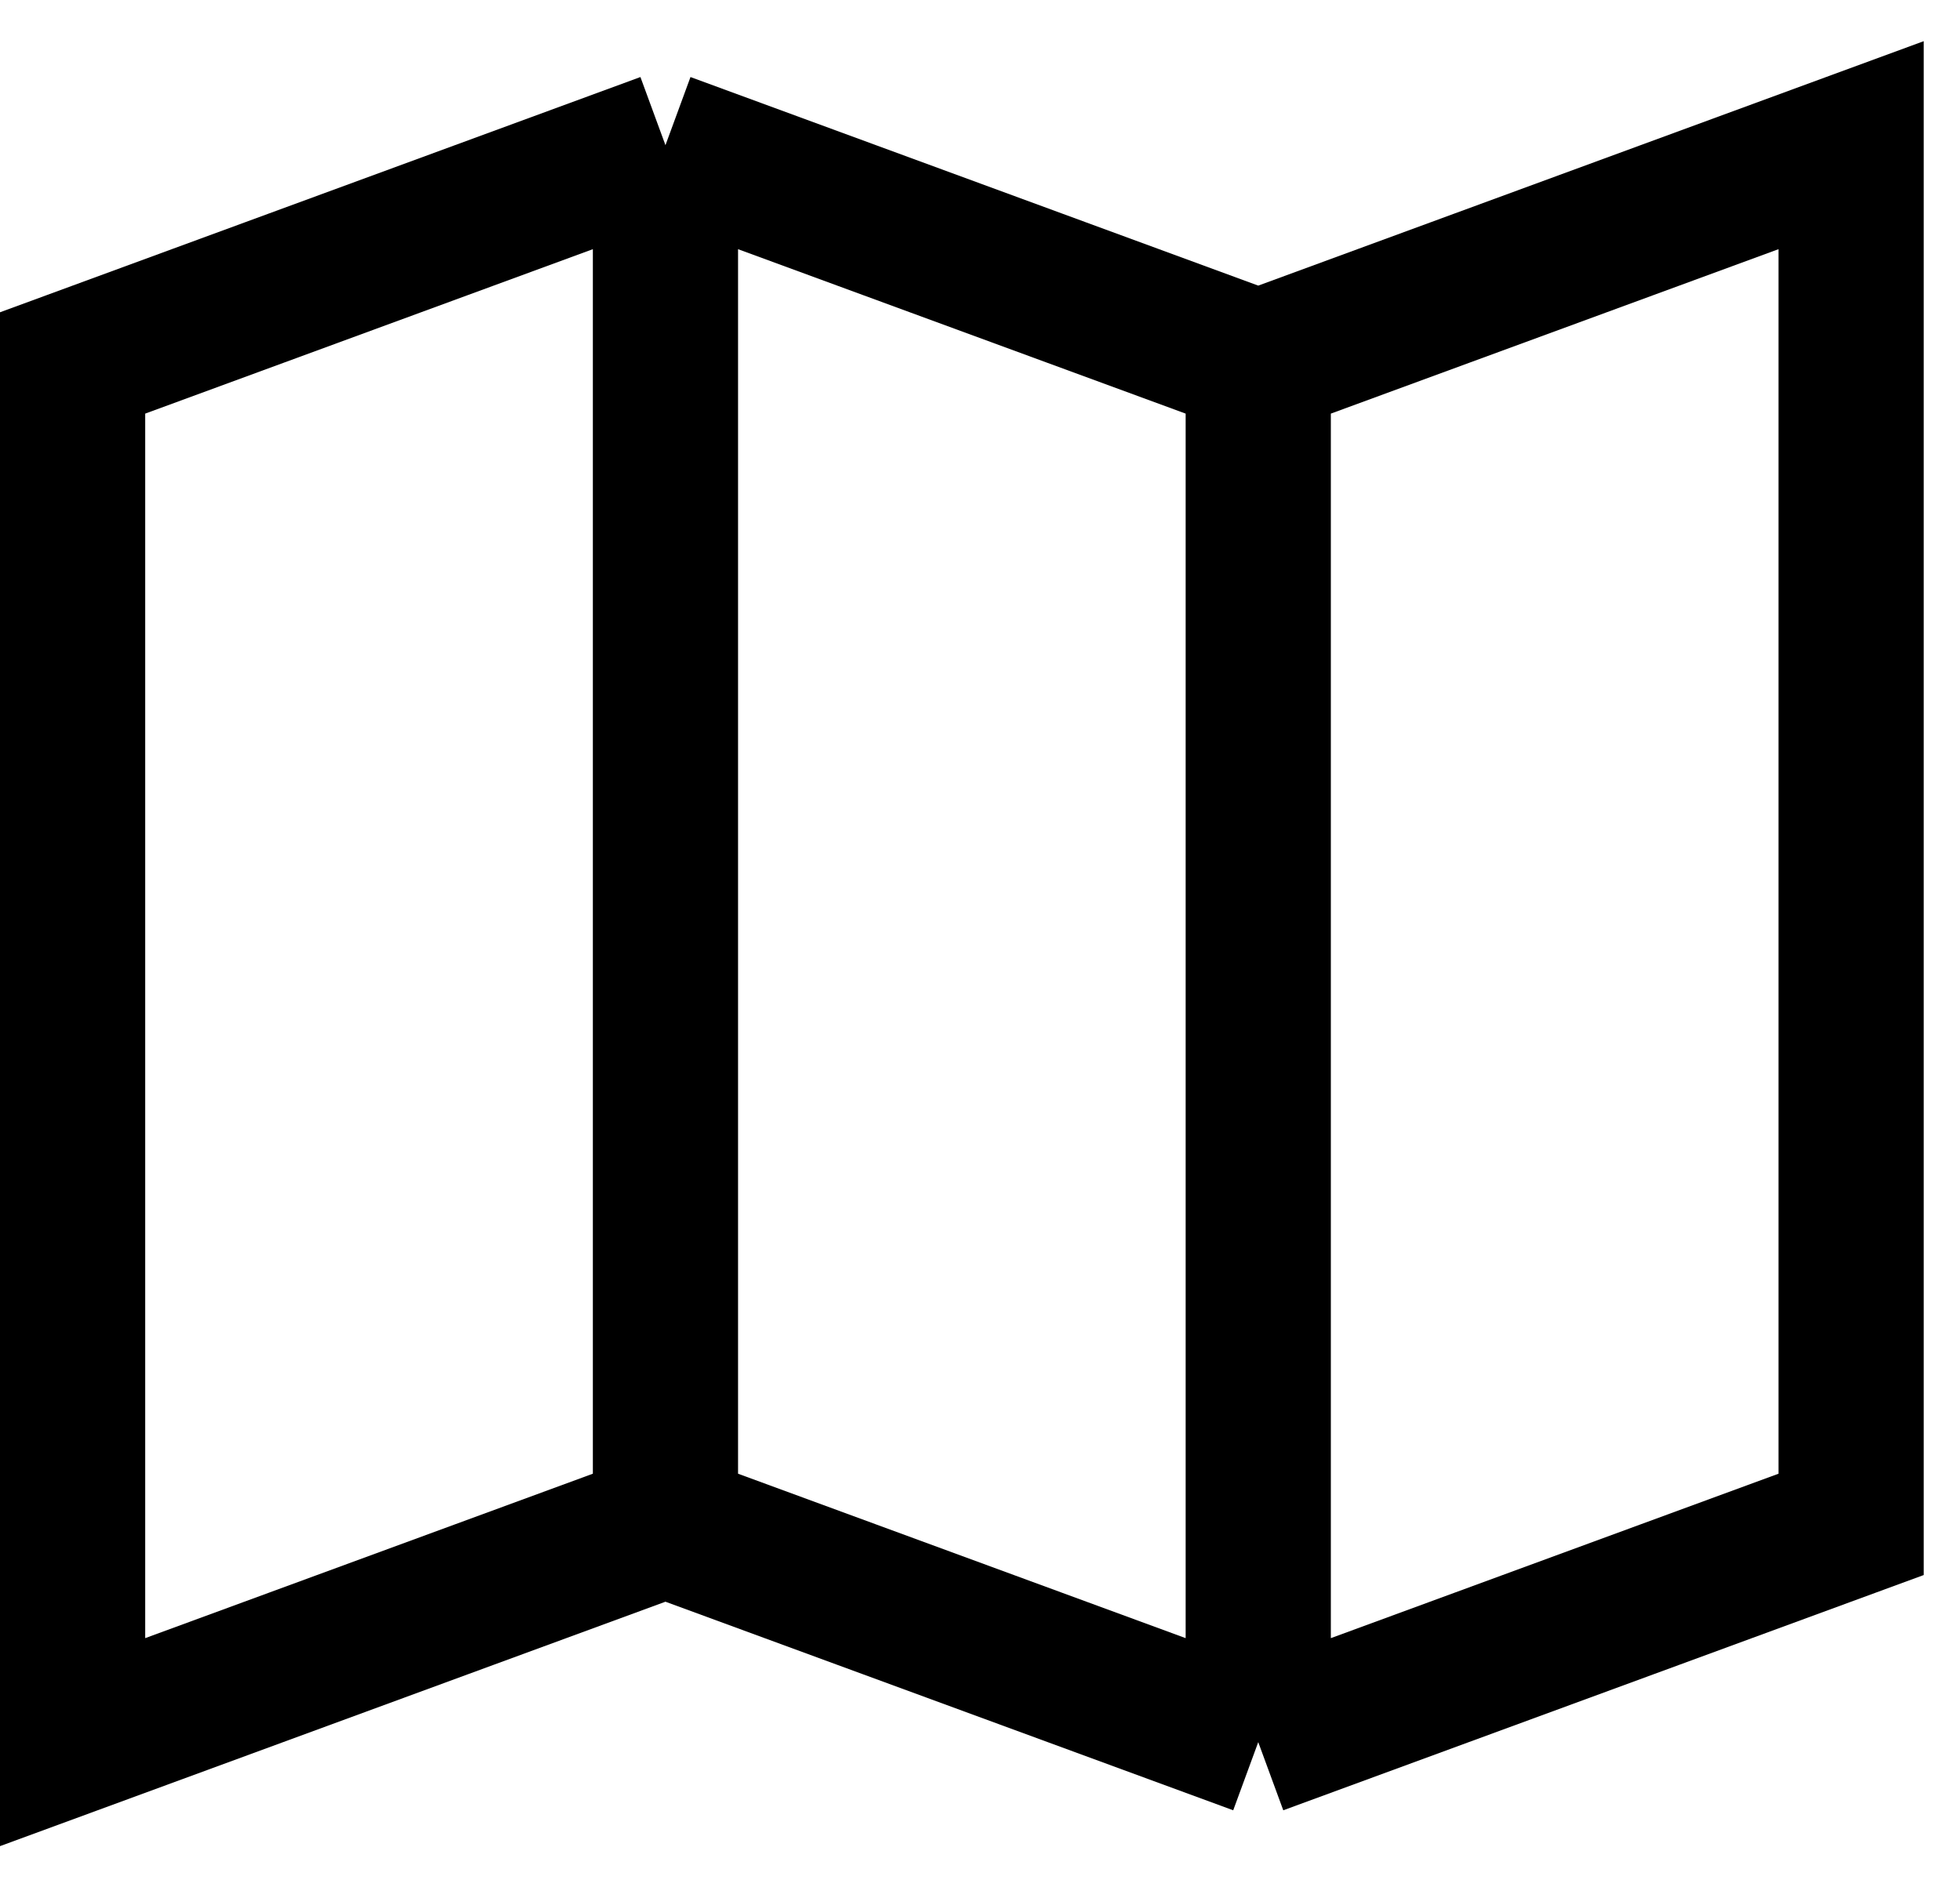 <svg width="27" height="26" viewBox="0 0 27 26" fill="none" xmlns="http://www.w3.org/2000/svg">
<path d="M9.167 2L1 5V24L9.167 21M9.167 2L17.333 5M9.167 2V21M17.333 5L25.5 2V21L17.333 24M17.333 5V24M17.333 24L9.167 21" stroke="black" stroke-width="2"/>
</svg>
